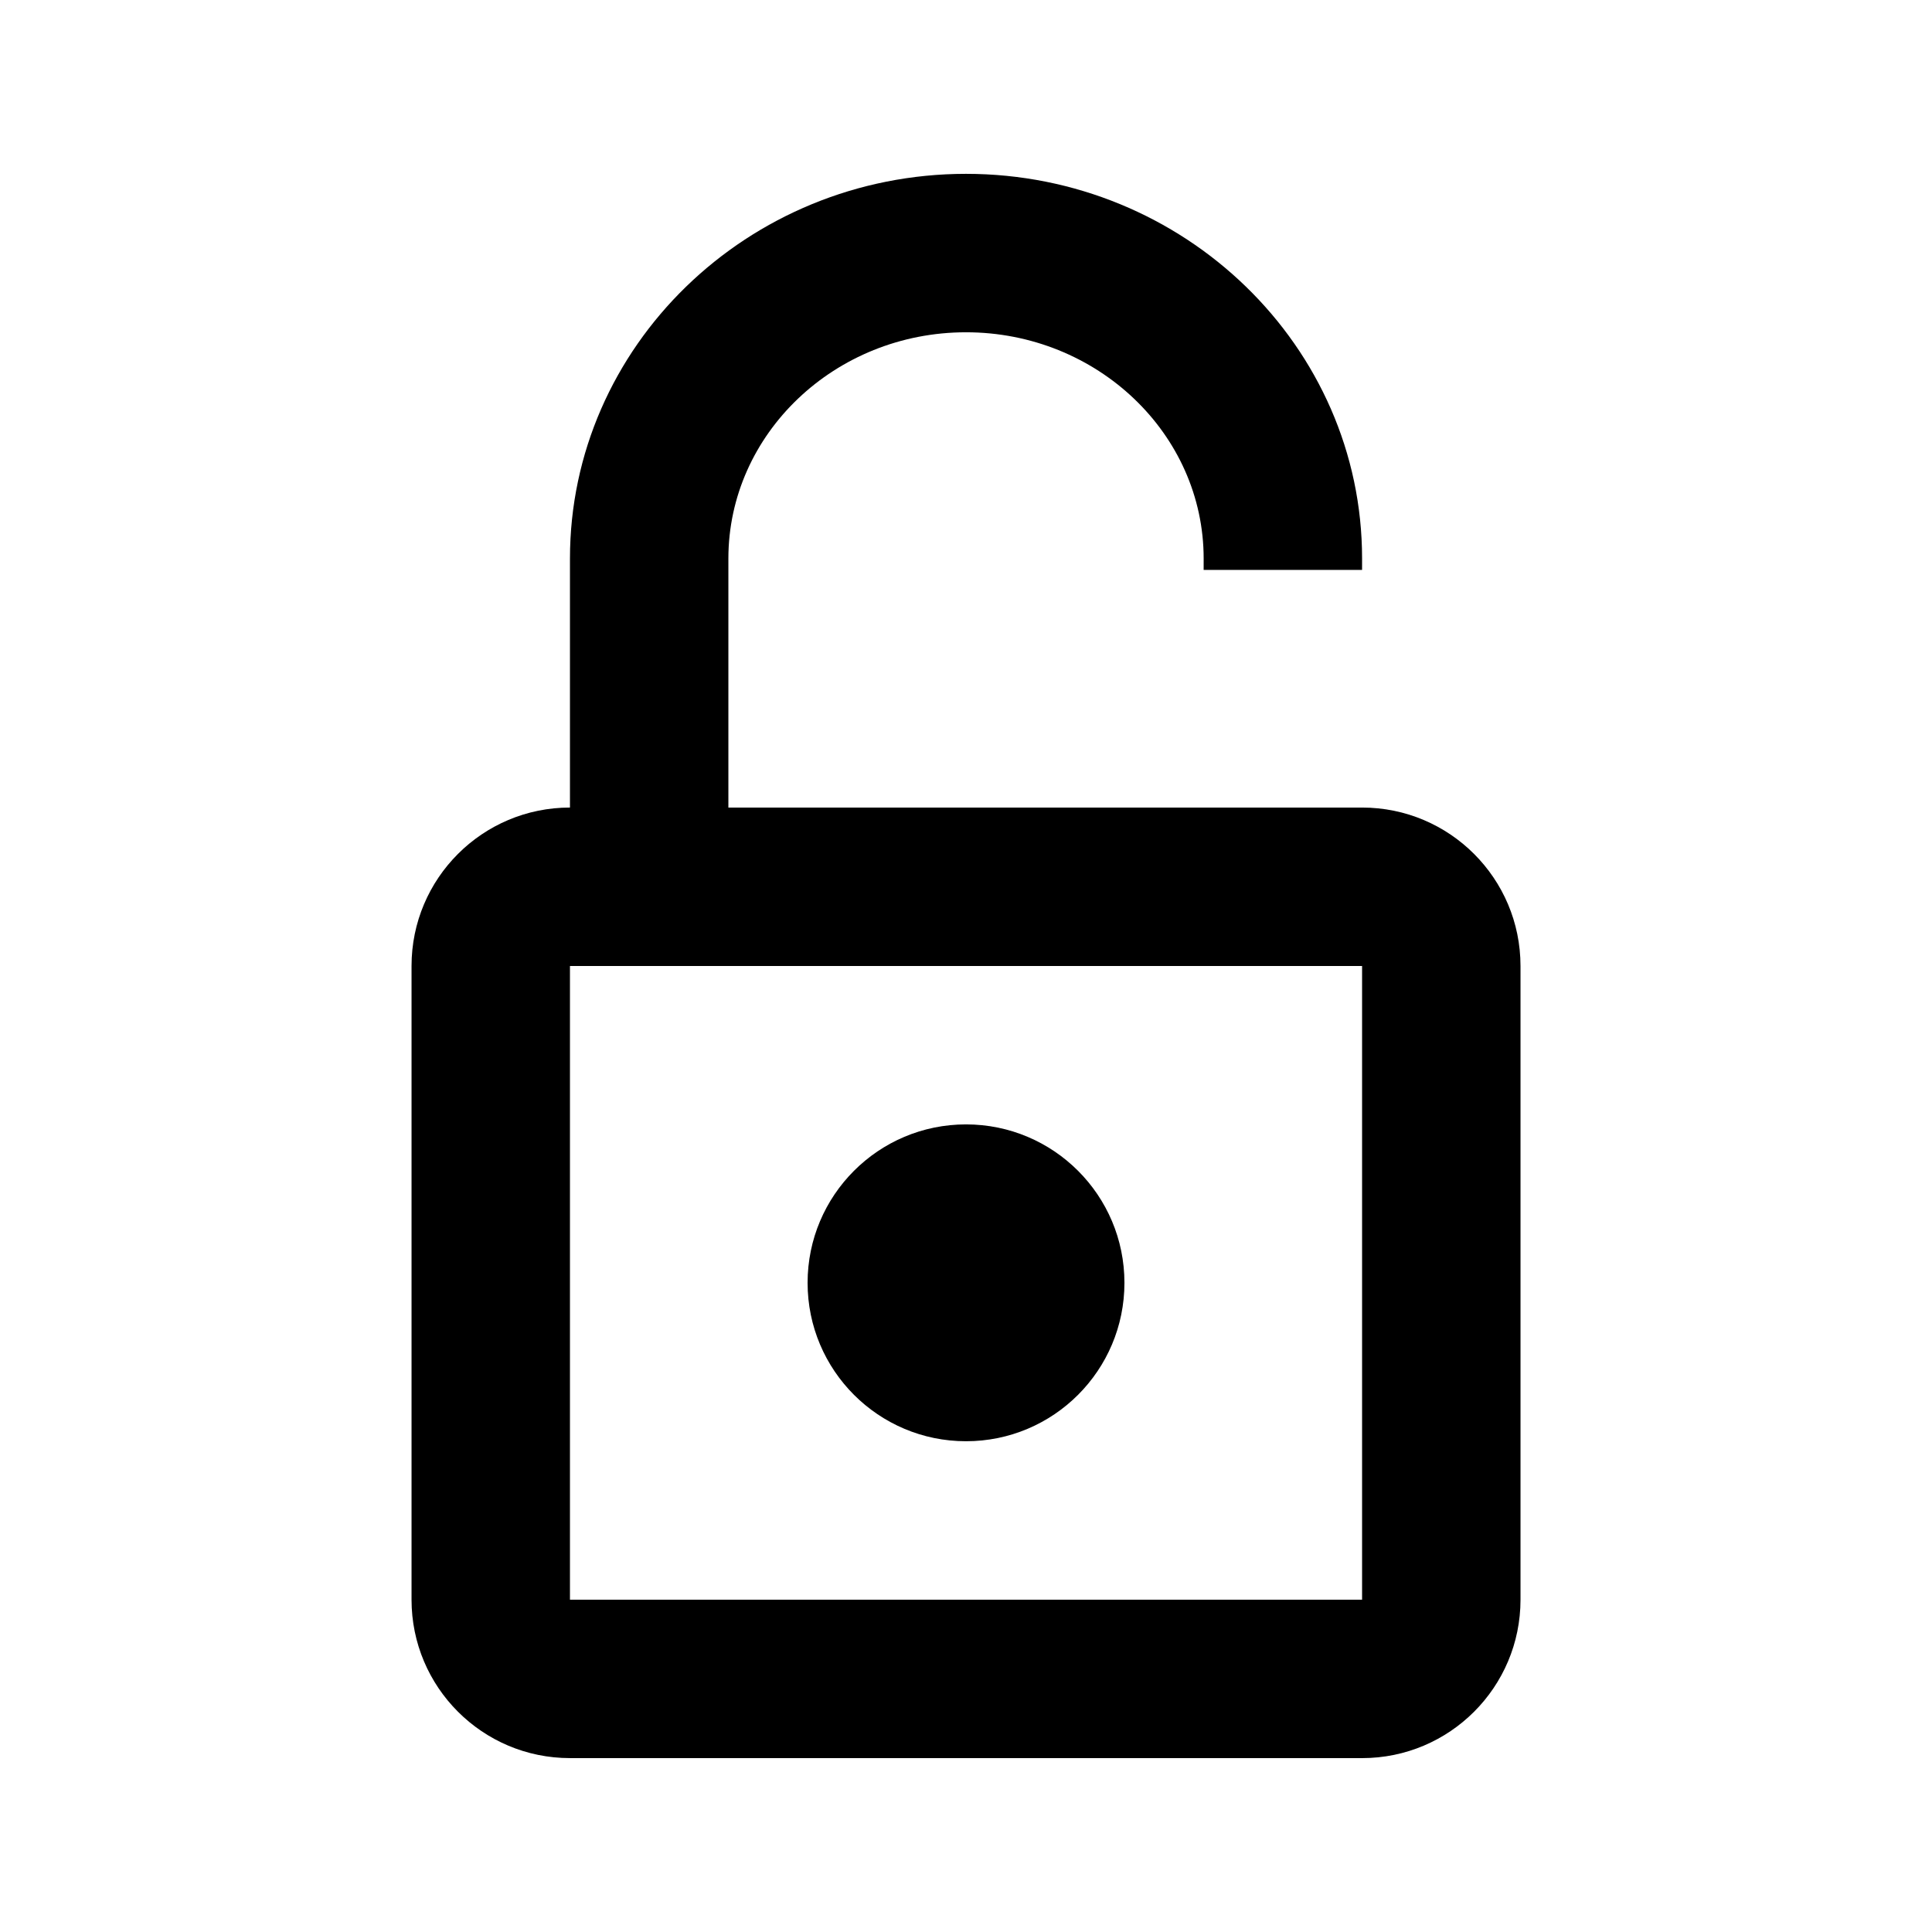 <?xml version="1.0" encoding="UTF-8"?>
<!-- Uploaded to: SVG Repo, www.svgrepo.com, Generator: SVG Repo Mixer Tools -->
<svg fill="#000000" width="800px" height="800px" version="1.1" viewBox="144 144 512 512" xmlns="http://www.w3.org/2000/svg">
 <path d="m358.02 483.96c0-23.188 18.797-41.984 41.984-41.984s41.984 18.797 41.984 41.984-18.797 41.984-41.984 41.984-41.984-18.797-41.984-41.984zm188.93-83.965v167.94c0 23.188-18.797 41.984-41.984 41.984l-209.92-0.004c-23.188 0-41.984-18.797-41.984-41.984v-167.94c0-23.188 18.797-41.984 41.984-41.984v-65.977c0-56.223 47.086-101.96 104.96-101.96 57.871 0 104.96 45.734 104.96 101.96l-0.004 3.004h-41.984l0.004-3.004c0-33.066-28.25-59.973-62.977-59.973-34.73 0-62.977 26.906-62.977 59.973v65.98h167.94c23.184 0 41.98 18.797 41.98 41.984zm-41.984 0h-209.92v167.94h209.92z"/>
</svg>